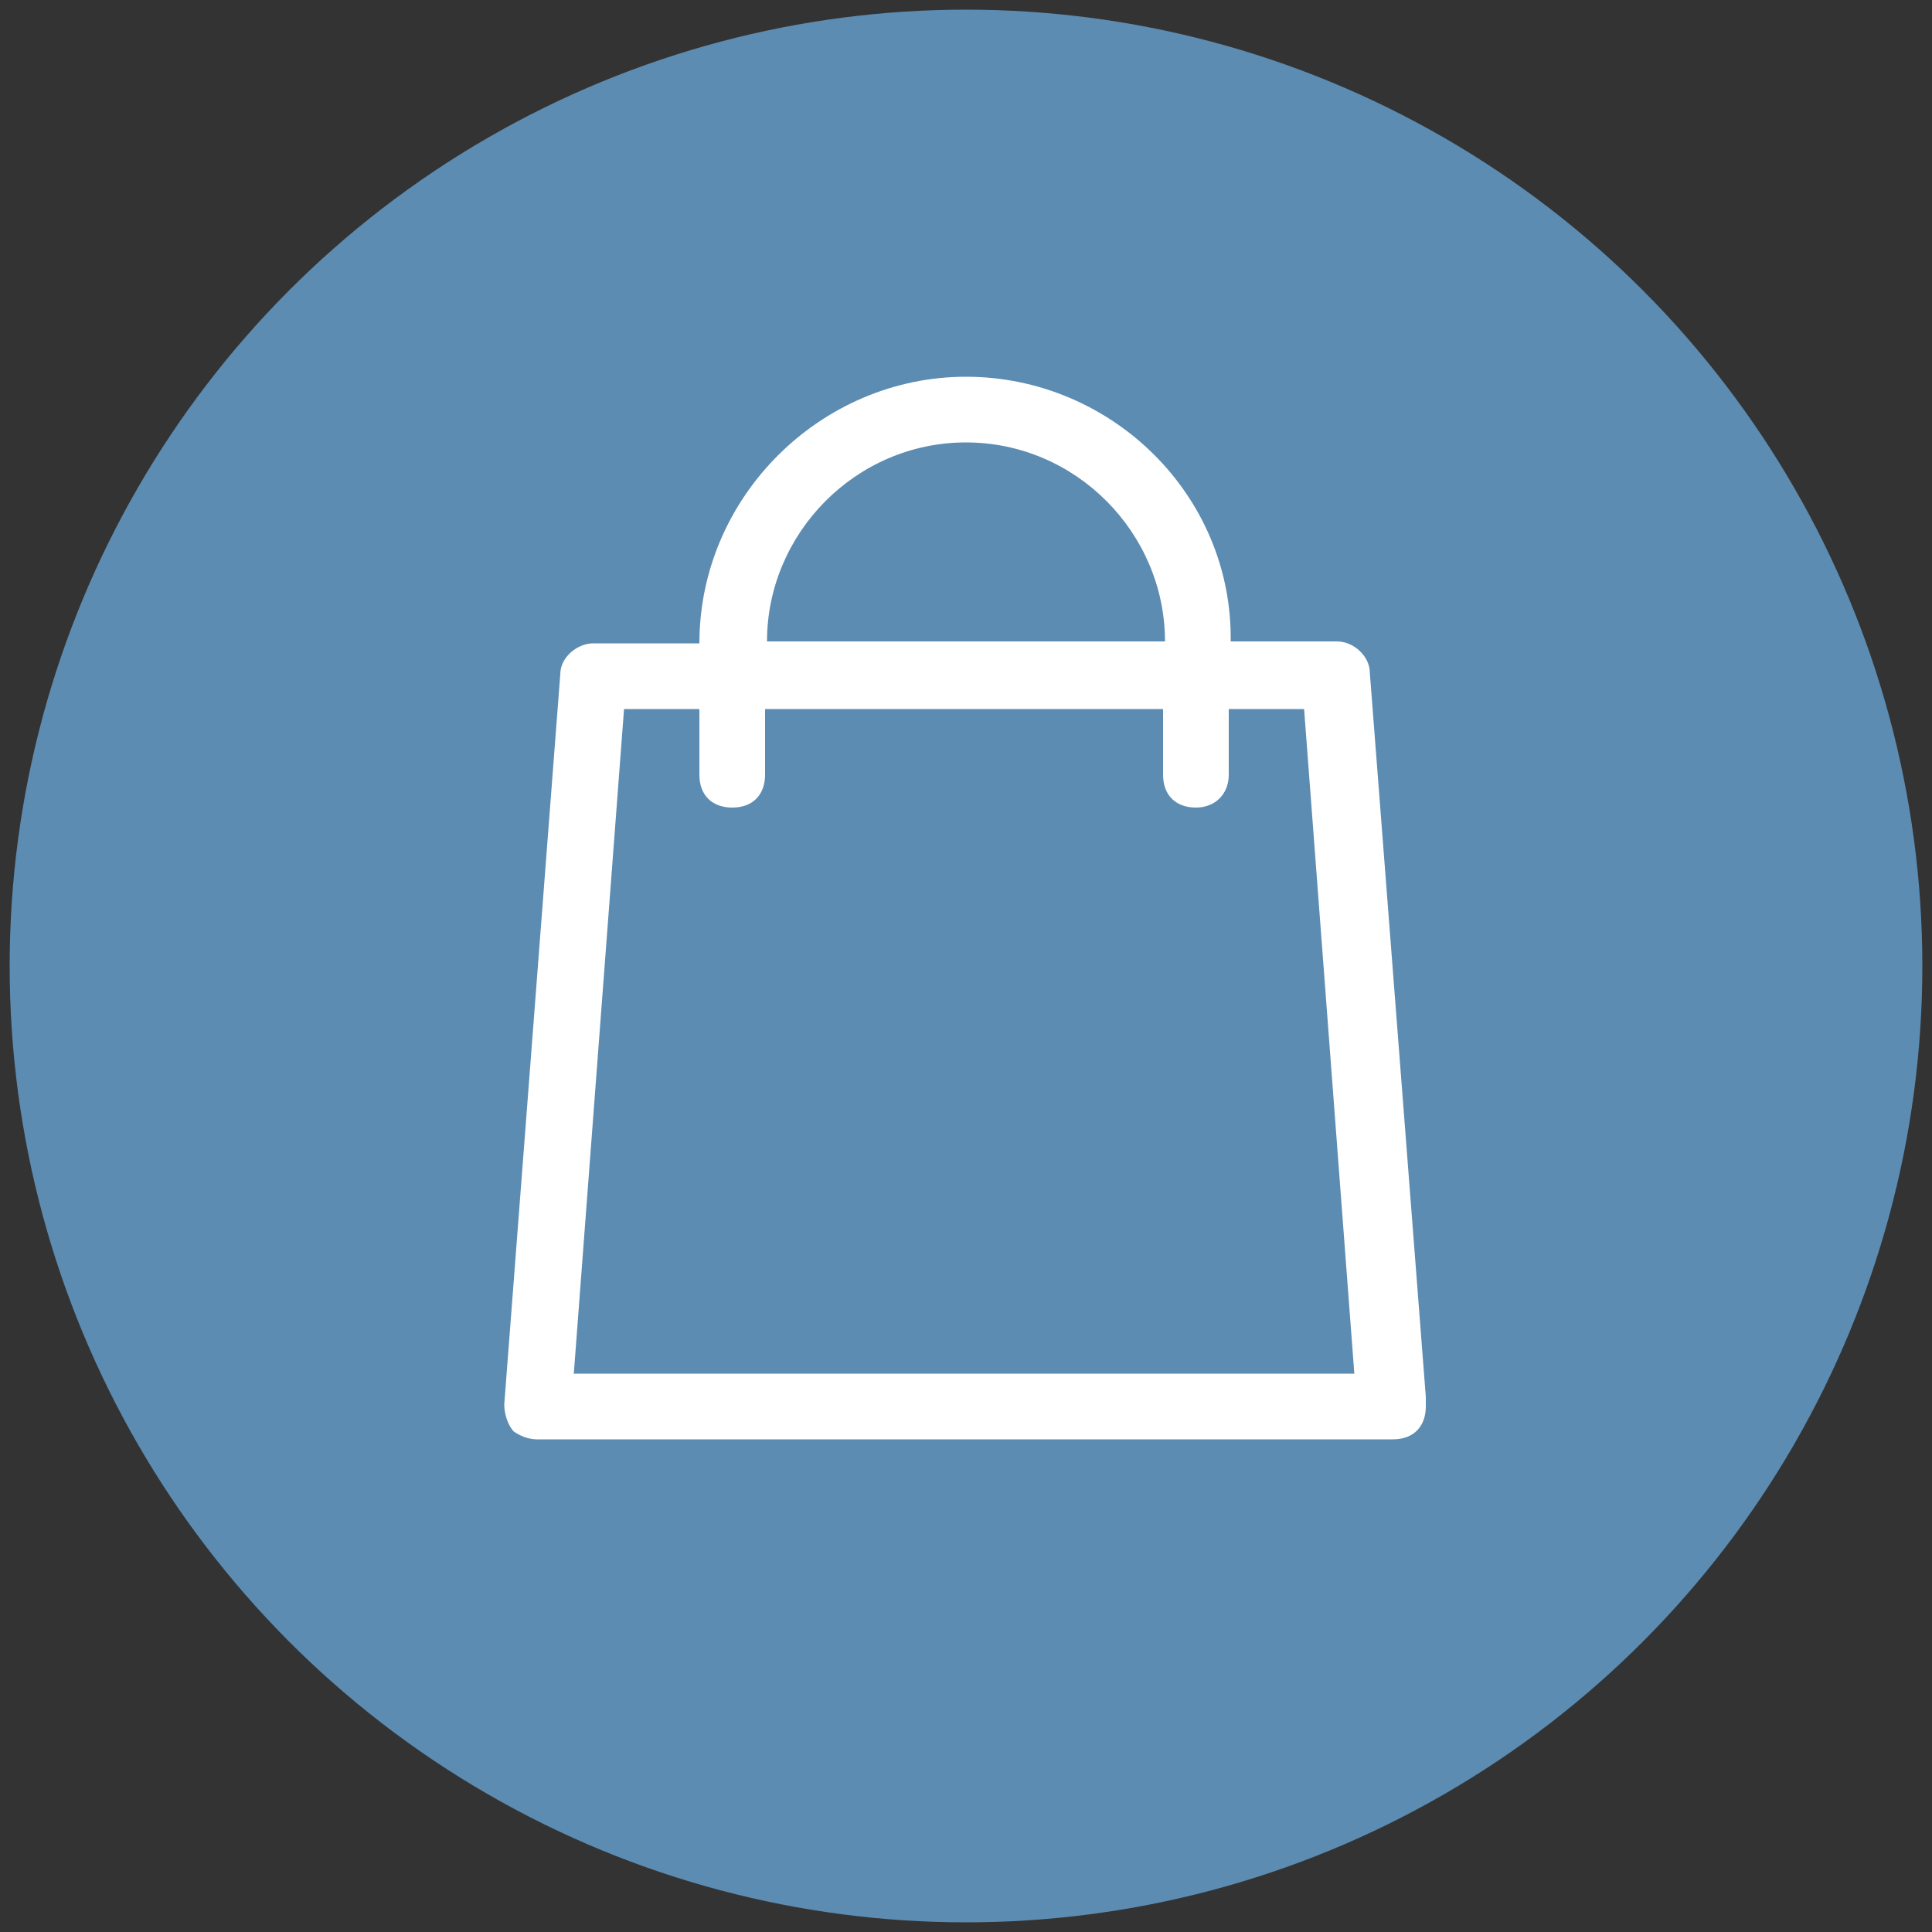 <?xml version="1.0" encoding="utf-8"?>
<!-- Generator: Adobe Illustrator 27.8.1, SVG Export Plug-In . SVG Version: 6.00 Build 0)  -->
<svg version="1.1" id="Lager_1" xmlns="http://www.w3.org/2000/svg" xmlns:xlink="http://www.w3.org/1999/xlink" x="0px" y="0px"
	 viewBox="0 0 100 100" style="enable-background:new 0 0 100 100;" xml:space="preserve">
<rect x="0" y="0" width="100" height="100" fill="#333333" stroke="none"/>
<style type="text/css">
	.st0{fill:#5C8CB2;}
	.st1{fill:#50FF2F;}
	.st2{fill:#FFFFFF;}
</style>
<circle class="st0" cx="50" cy="50" r="49.5"/>
<rect x="199.7" y="4.2" class="st1" width="50" height="200"/>
<path class="st2" d="M27.8,74.5h44.3l0,0c1.1,0,1.7-0.7,1.7-1.7c0-0.2,0-0.3,0-0.5l-2.9-37.5c0-0.8-0.8-1.6-1.7-1.6h-5.5
	c0.1-7.6-6.2-13.7-13.7-13.7s-13.8,6.2-13.8,13.8h-5.5c-0.8,0-1.7,0.7-1.7,1.6l-2.9,37.8c0,0.5,0.2,1.1,0.5,1.4
	C26.9,74.3,27.3,74.5,27.8,74.5z M50,22.9c5.7,0,10.3,4.7,10.3,10.3H39.7C39.7,27.6,44.3,22.9,50,22.9z M32.3,36.7h3.9v3.4
	c0,1.1,0.7,1.7,1.7,1.7c1.1,0,1.7-0.7,1.7-1.7v-3.4h20.6v3.4c0,1.1,0.7,1.7,1.7,1.7s1.7-0.7,1.7-1.7v-3.4h3.9l2.6,34.4H29.7
	L32.3,36.7z"/>
</svg>
